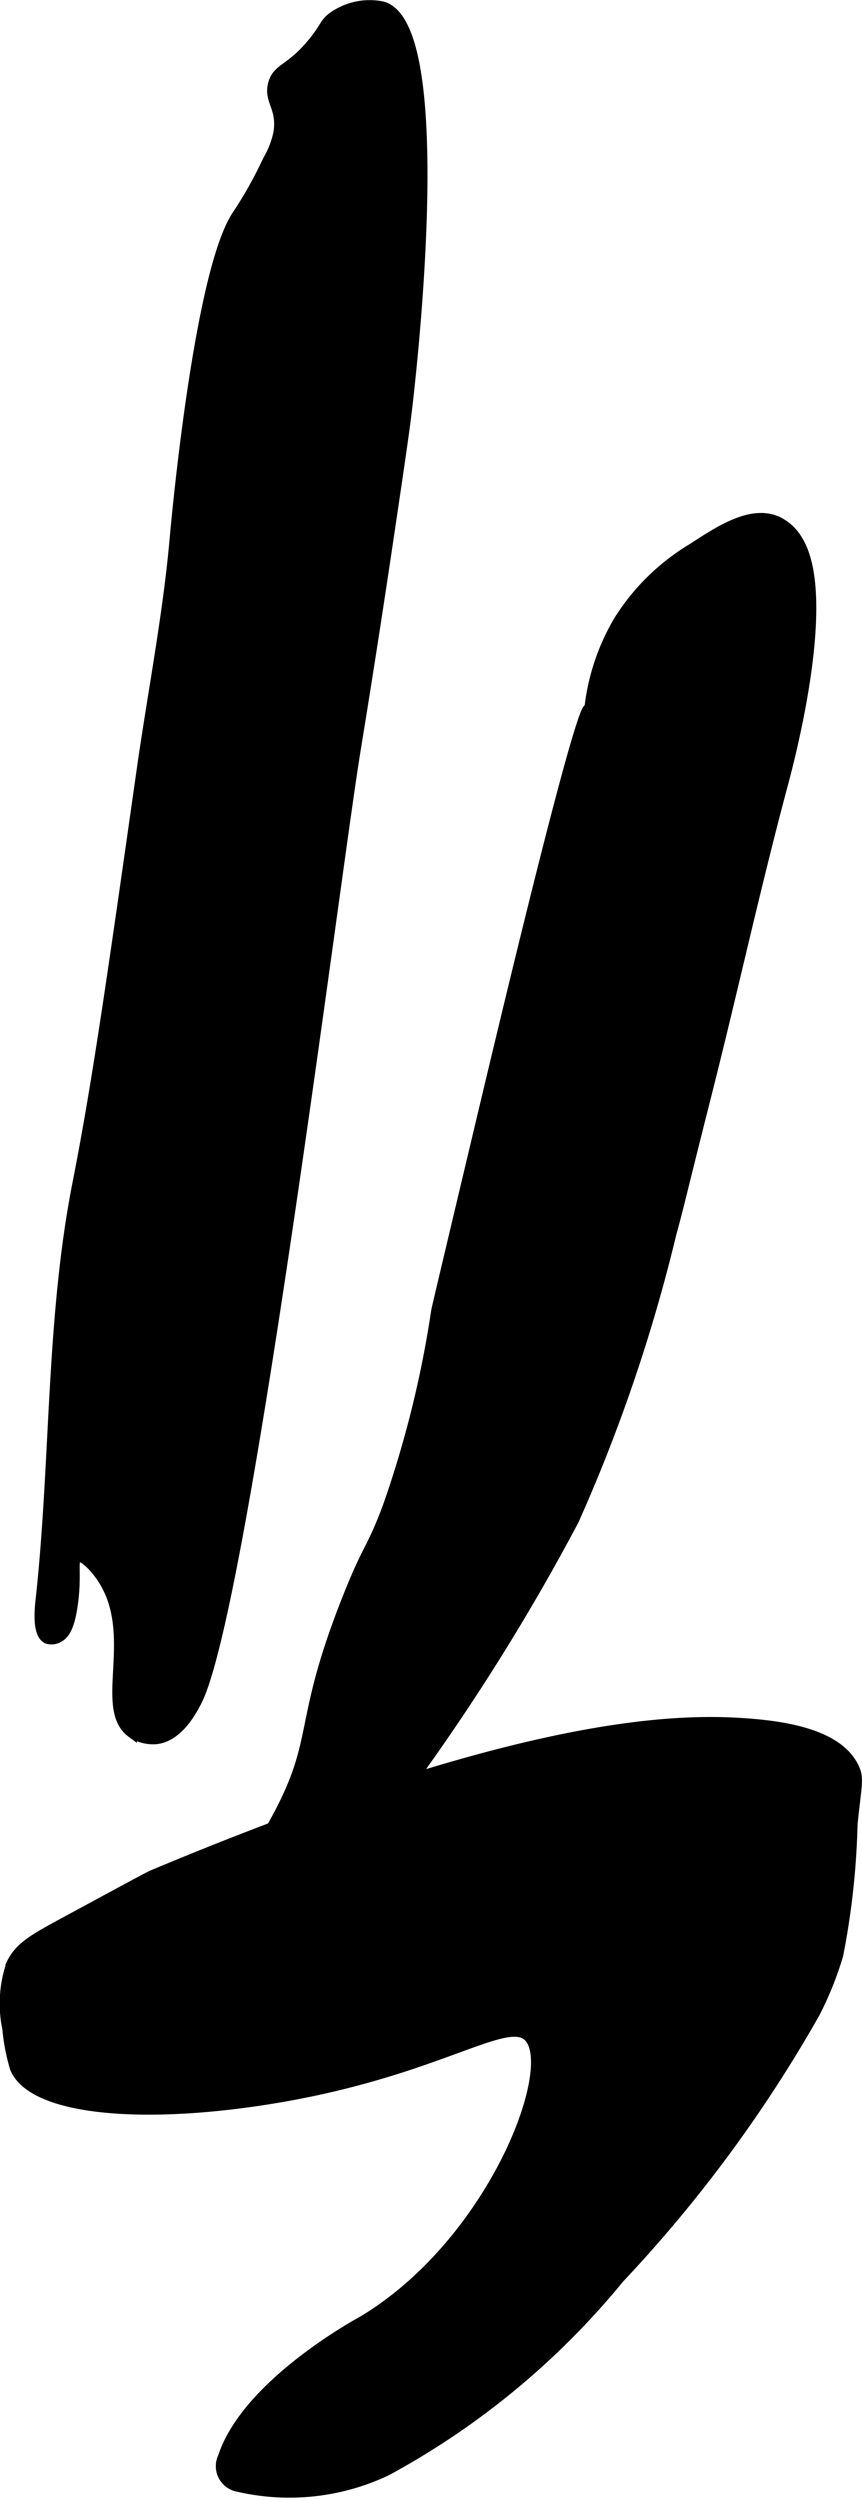 <?xml version="1.0" encoding="UTF-8"?>
<svg xmlns="http://www.w3.org/2000/svg"
     version="1.1"
     width="4.331mm"
     height="12.551mm"
     viewBox="0 0 12.277 35.579">
   <defs>
      <style type="text/css"><![CDATA[
      .a {
        stroke: #000;
        stroke-miterlimit: 10;
        stroke-width: 0.15px;
      }
    ]]></style>
   </defs>
   <path class="a"
         d="M5.527,21.44c-.244.65-.268.533-.57,1.291-.704,1.767-.409,1.982-.962,3.05-.455.878-1.008,1.413-.797,1.729.062.093.119.14.496.235.362.09.639.398,1.0.492.642.166,1.232-.386,1.634-.913a1.62,1.62,0,0,0,.369-.723A.6.6,0,0,0,6.343,25.934a1.352,1.352,0,0,1-.362-.091c-.232-.151-.103-.51.049-.741A30.929,30.929,0,0,0,8.171,21.634a23.42,23.42,0,0,0,1.387-4.074c.13-.476.093-.367.508-2.008.369-1.456.689-2.925,1.078-4.376.084-.315.718-2.672.215-3.484a.664.664,0,0,0-.292-.27c-.368-.161-.811.129-1.199.382a3.15,3.15,0,0,0-1.048,1.022,3.116,3.116,0,0,0-.418,1.221c-.046.326.174-1.325-1.507,5.743-.446,1.875-.669,2.813-.679,2.867A15.145,15.145,0,0,1,5.527,21.44Z"/>
   <path class="a"
         d="M5.783,5.912C5.814,5.663,6.456.397,5.45.096a.902.902,0,0,0-.715.153c-.112.087-.097.132-.255.332-.332.419-.525.38-.587.613-.065.243.131.334.077.689a1.249,1.249,0,0,1-.151.395,5.939,5.939,0,0,1-.436.78c-.553.812-.879,4.465-.891,4.601-.099,1.11-.315,2.206-.472,3.308-.424,2.977-.636,4.465-.909,5.852C.724,18.771.799,20.788.582,22.766c-.012.108-.055.484.091.553a.193.193,0,0,0,.155-.015c.087-.043.159-.146.204-.46.063-.429-.011-.651.067-.687.072-.033.23.116.342.278.56.808-.044,1.869.434,2.221a.543.543,0,0,0,.35.092c.309-.036.499-.393.569-.526.661-1.245,1.966-11.669,2.258-13.489.038-.235.242-1.469.501-3.221C5.68,6.657,5.743,6.23,5.783,5.912Z"/>
   <path class="a"
         d="M.909,27.367c-.421.228-.633.347-.744.584a1.725,1.725,0,0,0-.057.92,2.791,2.791,0,0,0,.108.561c.229.558,1.613.727,3.392.474,2.571-.365,3.618-1.276,3.935-.908.412.477-.544,2.945-2.383,4.041-0.0 0-1.638.876-1.982,1.932a.294.294,0,0,0,.218.418,3.23,3.23,0,0,0,2.105-.227,11.131,11.131,0,0,0,3.319-2.743,19.467,19.467,0,0,0,2.787-3.778,4.771,4.771,0,0,0,.328-.818,10.969,10.969,0,0,0,.204-1.864c.06-.57.092-.646.026-.791-.216-.478-.97-.597-1.532-.638-1.024-.075-3.234-.029-8.46,2.159C2.124,26.709,1.719,26.929.909,27.367Z"/>
</svg>
